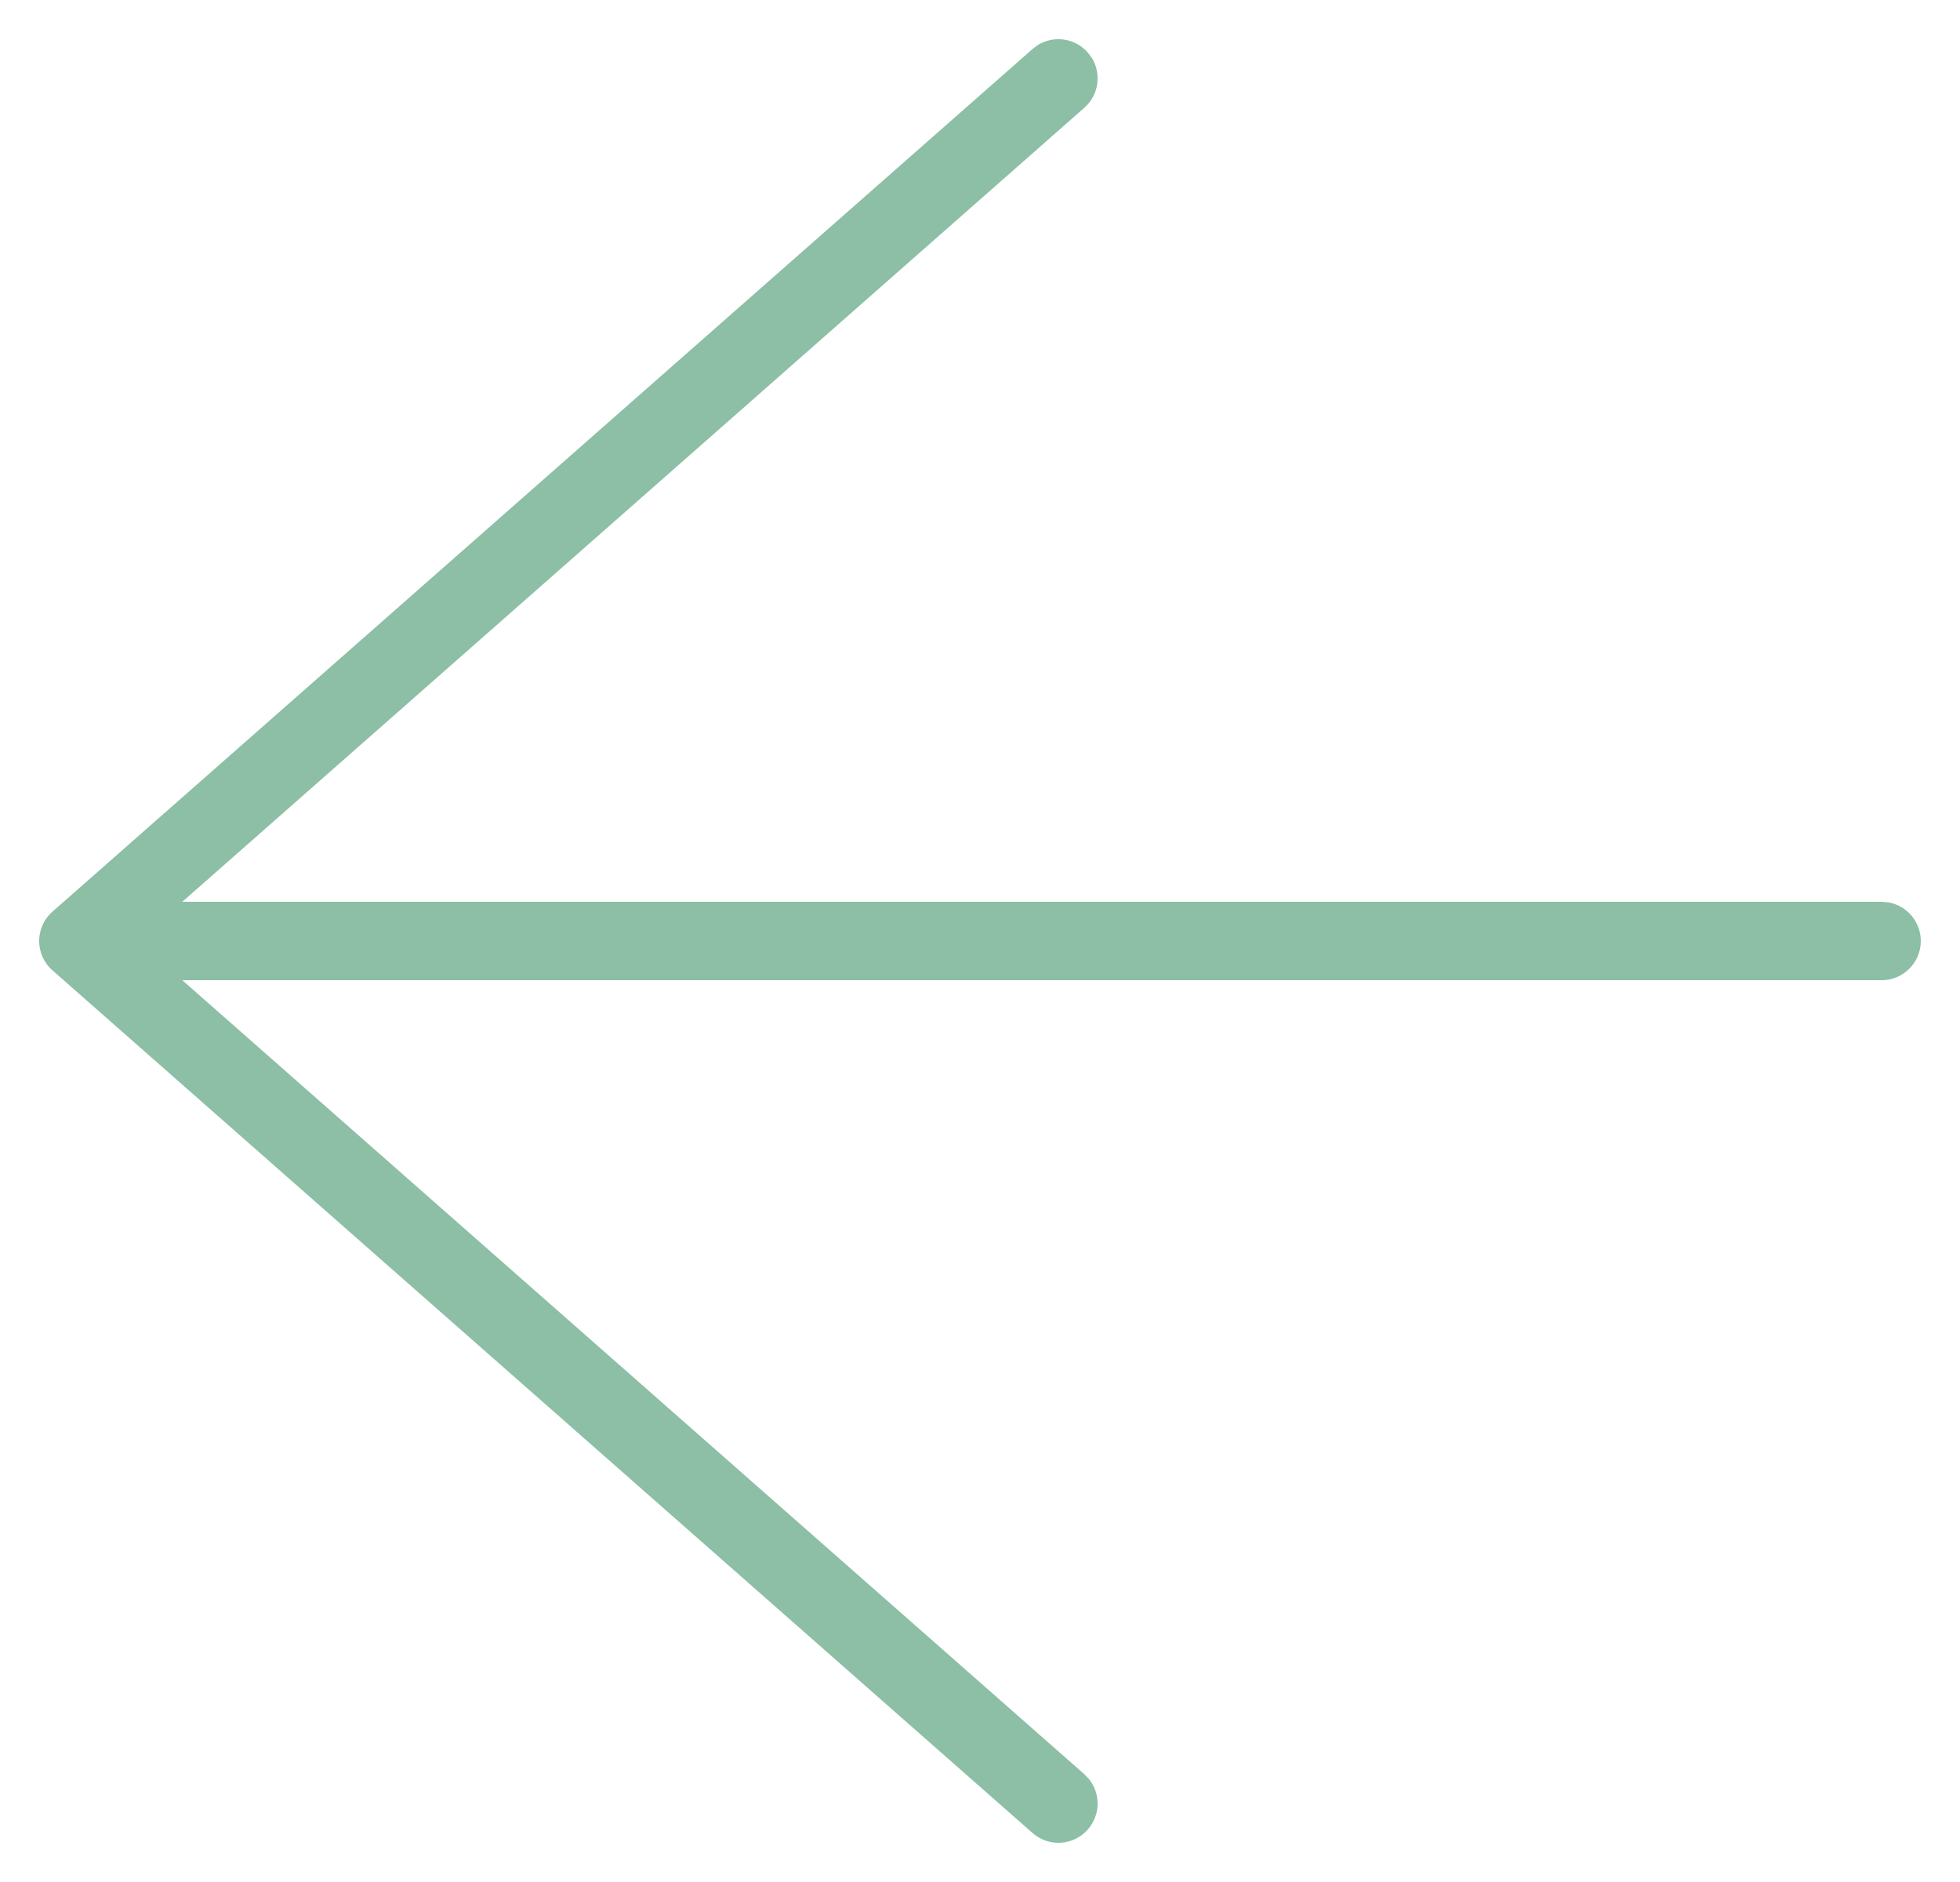 <?xml version="1.0" encoding="UTF-8"?>
<svg width="25px" height="24px" viewBox="0 0 25 24" version="1.1" xmlns="http://www.w3.org/2000/svg" xmlns:xlink="http://www.w3.org/1999/xlink">
    <title>Combined Shape</title>
    <g id="Symbols" stroke="none" stroke-width="1" fill="none" fill-rule="evenodd">
        <g id="icon-arrow-left/inactive" transform="translate(1, 1)" fill="#8CBFA5" fill-rule="nonzero">
            <path d="M12.242,-0.429 C12.446,-0.551 12.713,-0.515 12.875,-0.33 L12.875,-0.33 L12.929,-0.258 C13.051,-0.054 13.015,0.213 12.83,0.375 L12.83,0.375 L1.325,10.5 L23,10.5 L23.09,10.508 C23.323,10.55 23.5,10.755 23.5,11 C23.5,11.276 23.276,11.5 23,11.5 L23,11.5 L1.325,11.5 L12.83,21.625 L12.892,21.69 C13.04,21.876 13.038,22.146 12.875,22.33 C12.693,22.538 12.377,22.558 12.17,22.375 L12.17,22.375 L-0.33,11.375 L-0.344,11.362 C-0.361,11.346 -0.377,11.329 -0.392,11.311 C-0.403,11.296 -0.408,11.289 -0.414,11.281 C-0.423,11.268 -0.431,11.254 -0.439,11.239 C-0.447,11.225 -0.454,11.211 -0.46,11.197 C-0.465,11.185 -0.47,11.173 -0.474,11.16 C-0.48,11.143 -0.484,11.125 -0.488,11.108 C-0.496,11.073 -0.5,11.037 -0.5,11 L-0.495,11.07 C-0.497,11.054 -0.499,11.039 -0.499,11.023 L-0.5,11 C-0.5,10.992 -0.5,10.985 -0.5,10.978 C-0.499,10.962 -0.497,10.946 -0.495,10.93 C-0.493,10.917 -0.491,10.904 -0.488,10.892 C-0.484,10.875 -0.48,10.857 -0.474,10.84 C-0.47,10.827 -0.465,10.815 -0.46,10.803 C-0.454,10.789 -0.447,10.775 -0.439,10.761 C-0.431,10.746 -0.423,10.732 -0.413,10.719 C-0.39,10.685 -0.363,10.653 -0.33,10.625 L-0.392,10.689 C-0.377,10.671 -0.361,10.654 -0.344,10.638 L-0.33,10.625 L12.17,-0.375 Z" id="Combined-Shape"></path>
        </g>
    </g>
</svg>
